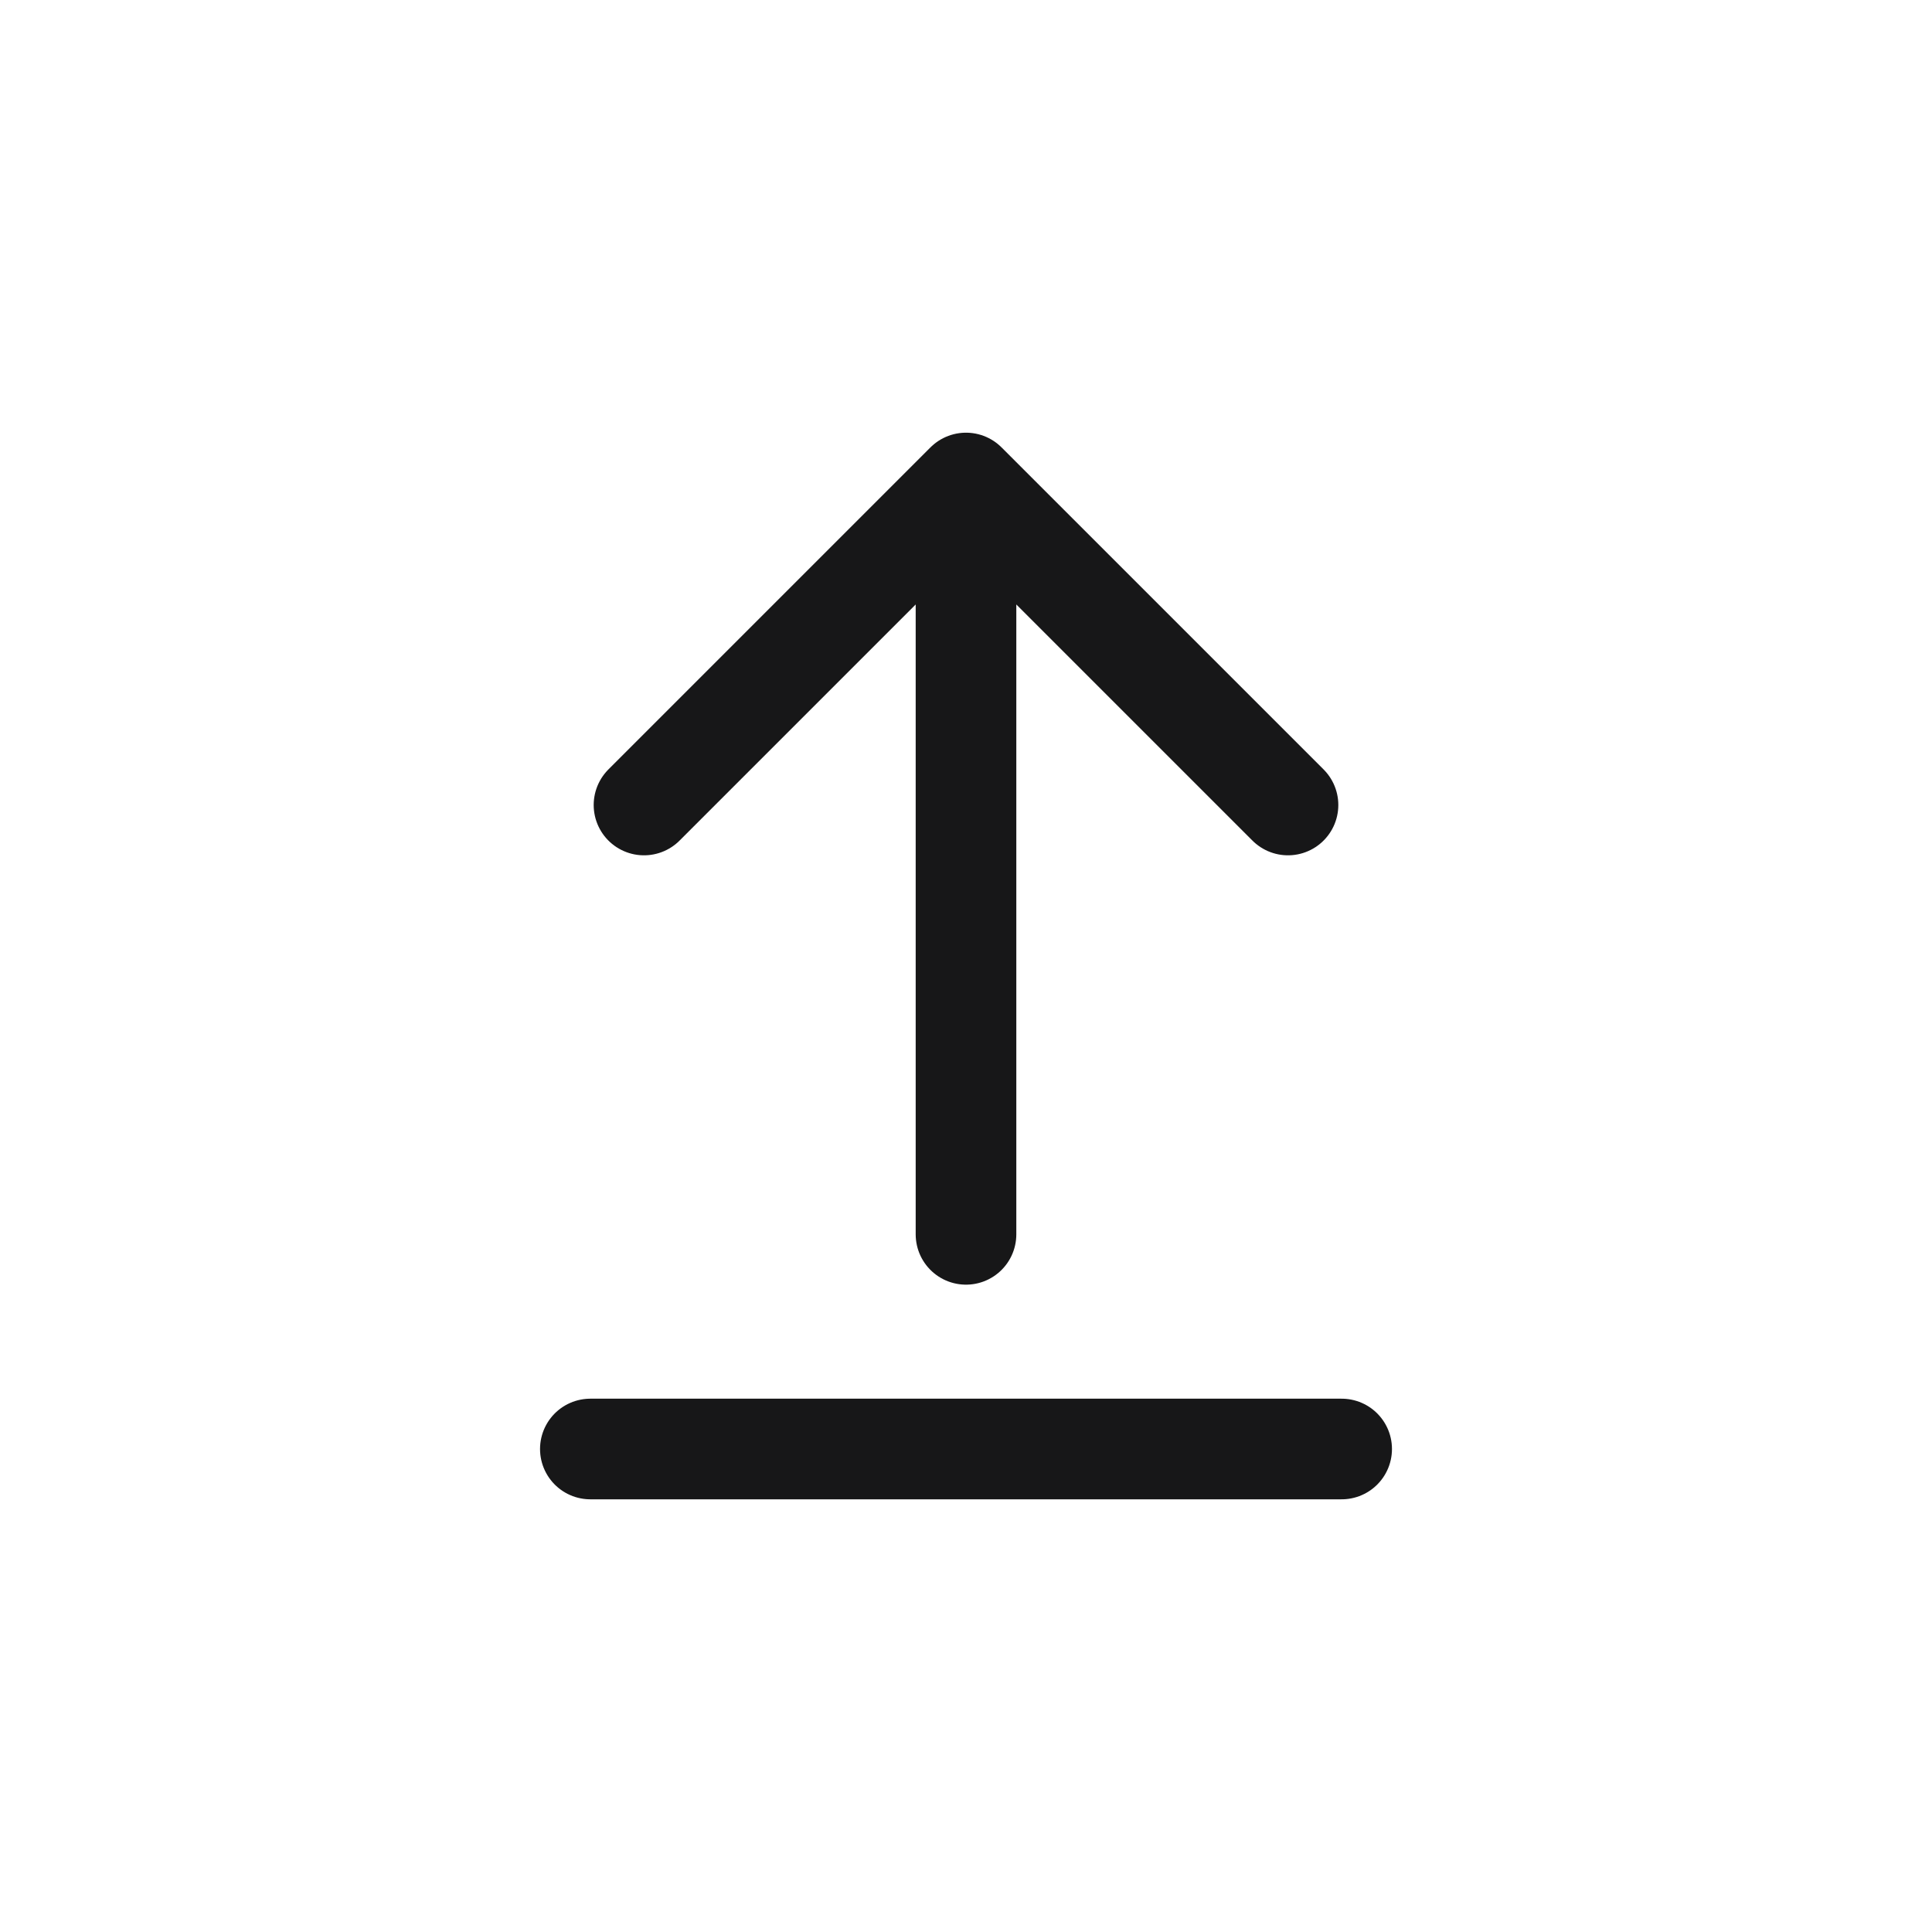 <svg width="48" height="48" viewBox="0 0 48 48" fill="none" xmlns="http://www.w3.org/2000/svg">
<path d="M32 20L24 12M24 12L16 20M24 12V30.667M14.667 36H33.333" stroke="#171718" stroke-width="2.5" stroke-linecap="round" stroke-linejoin="round"/>
</svg>
